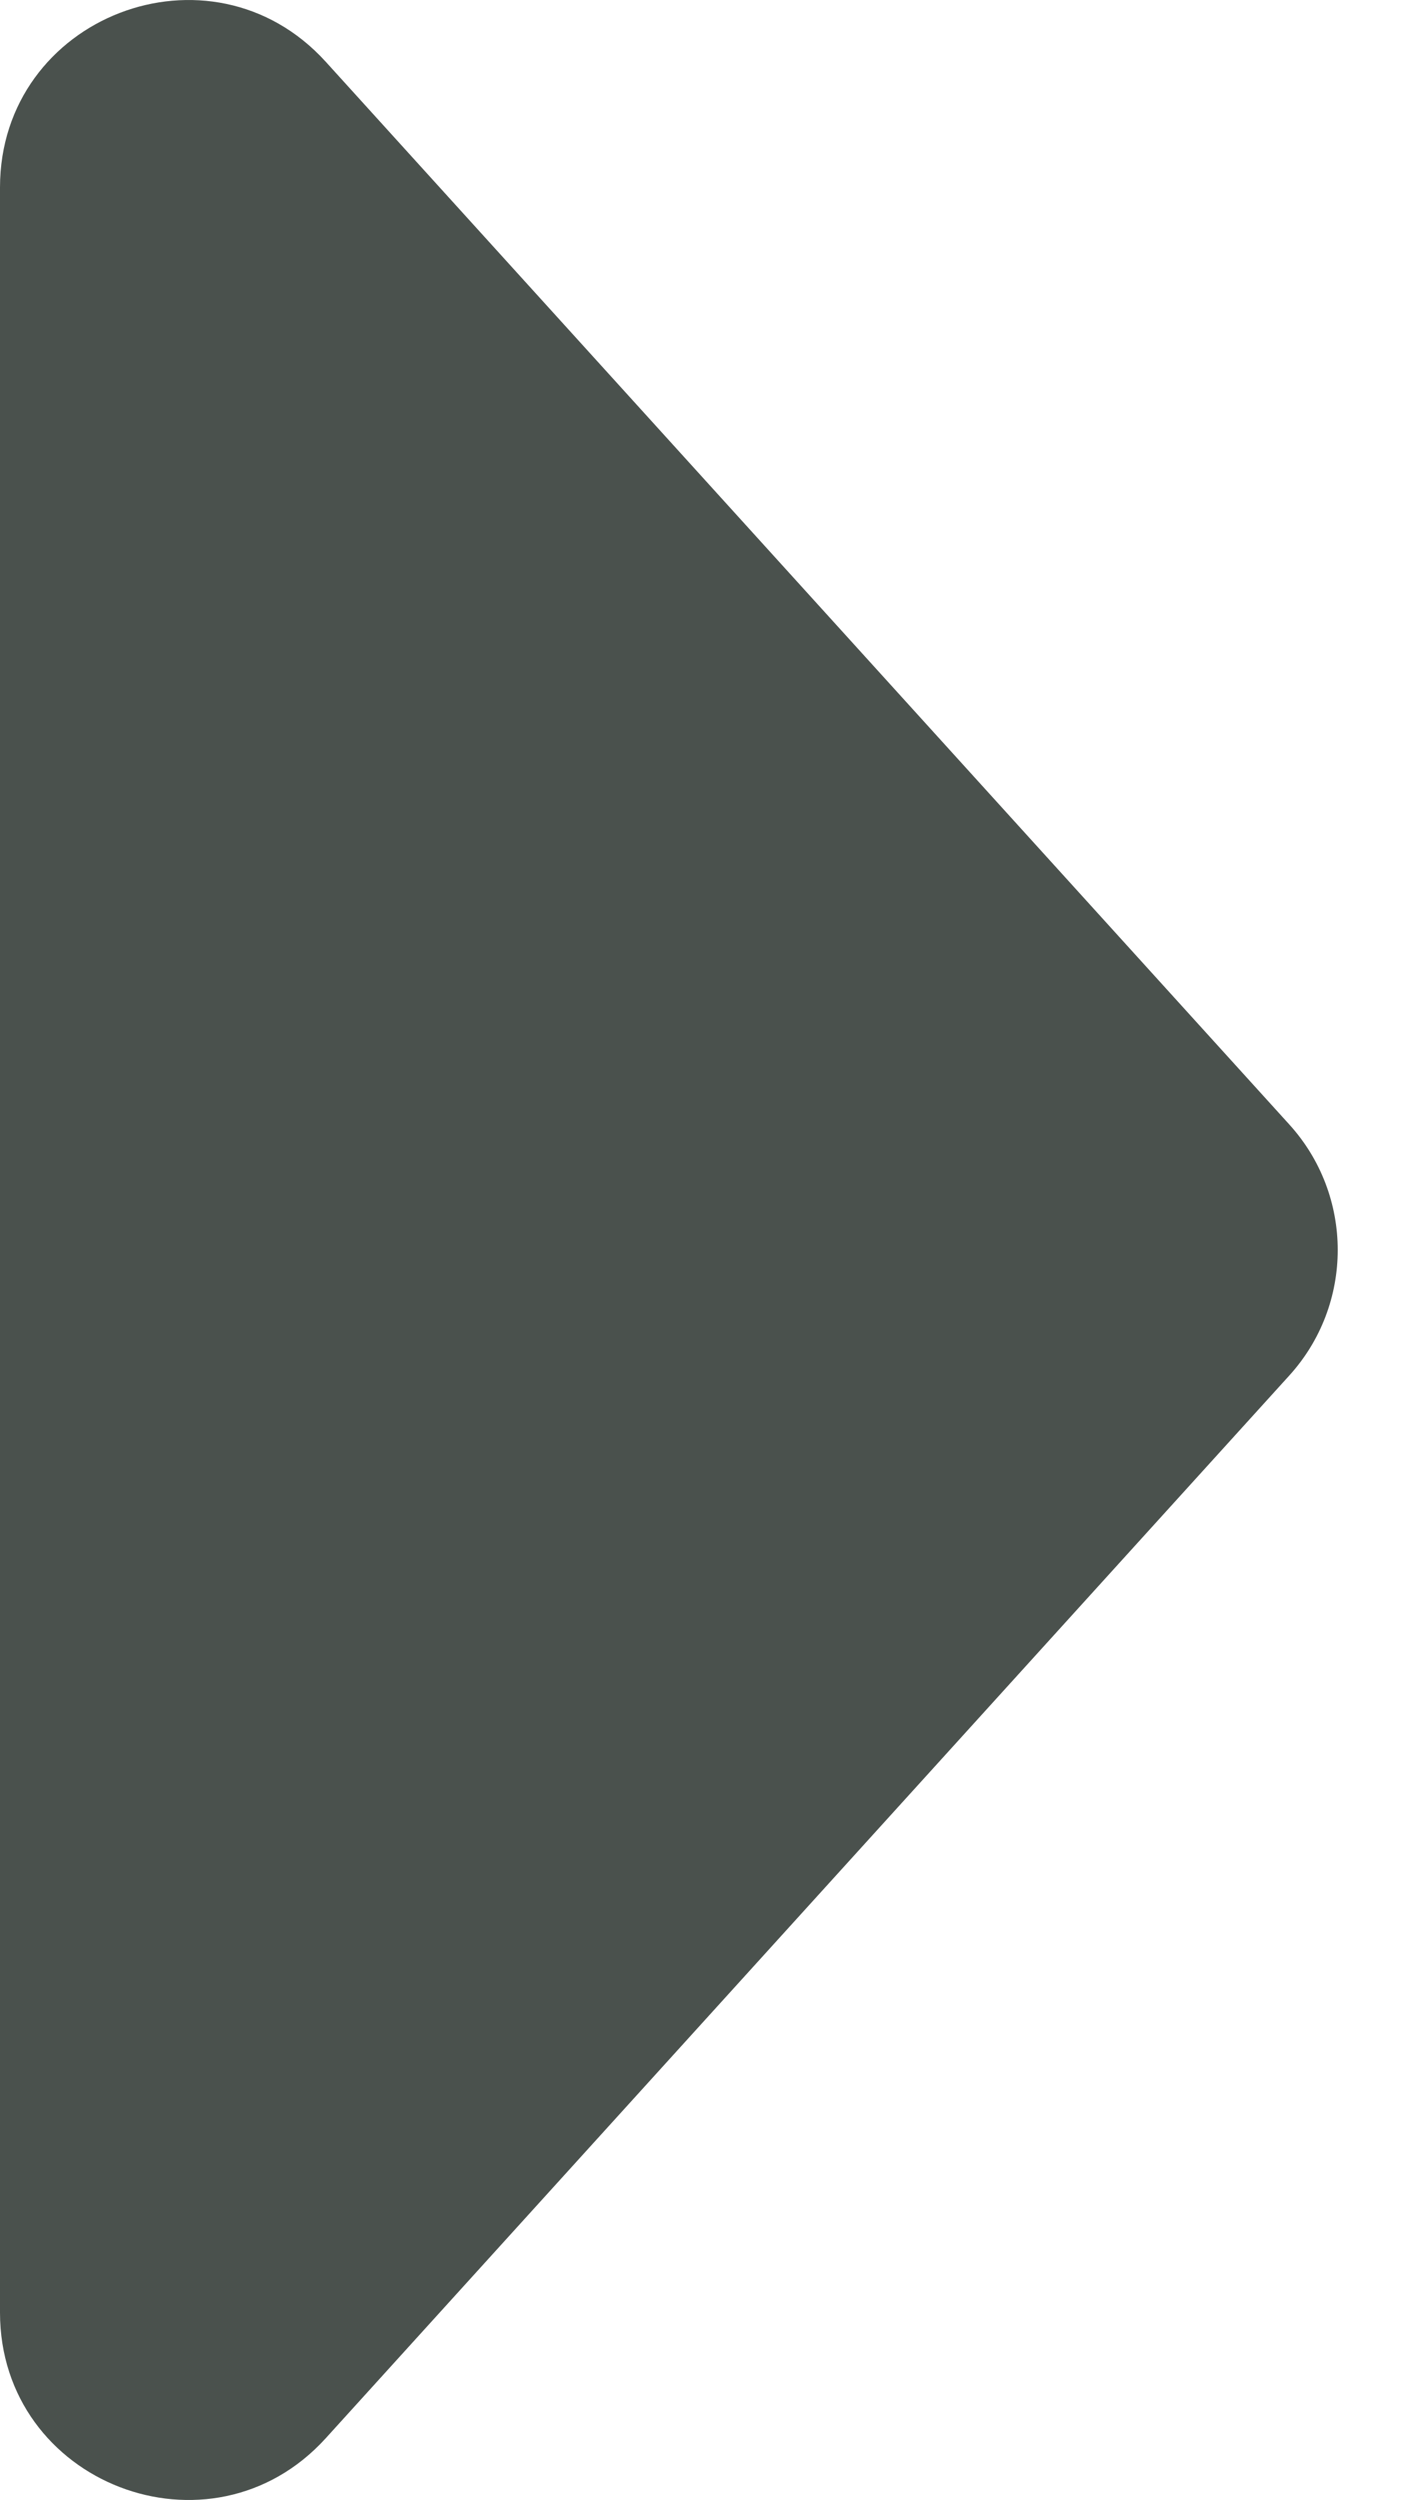 <svg width="8" height="14" viewBox="0 0 8 14" fill="none" xmlns="http://www.w3.org/2000/svg">
<path d="M7.222 7.704C7.585 7.305 7.585 6.695 7.222 6.296L1.825 0.346C1.18 -0.364 0 0.092 0 1.05L0 12.95C0 13.908 1.18 14.364 1.825 13.654L7.222 7.704Z" fill="#4A514D"/>
</svg>
